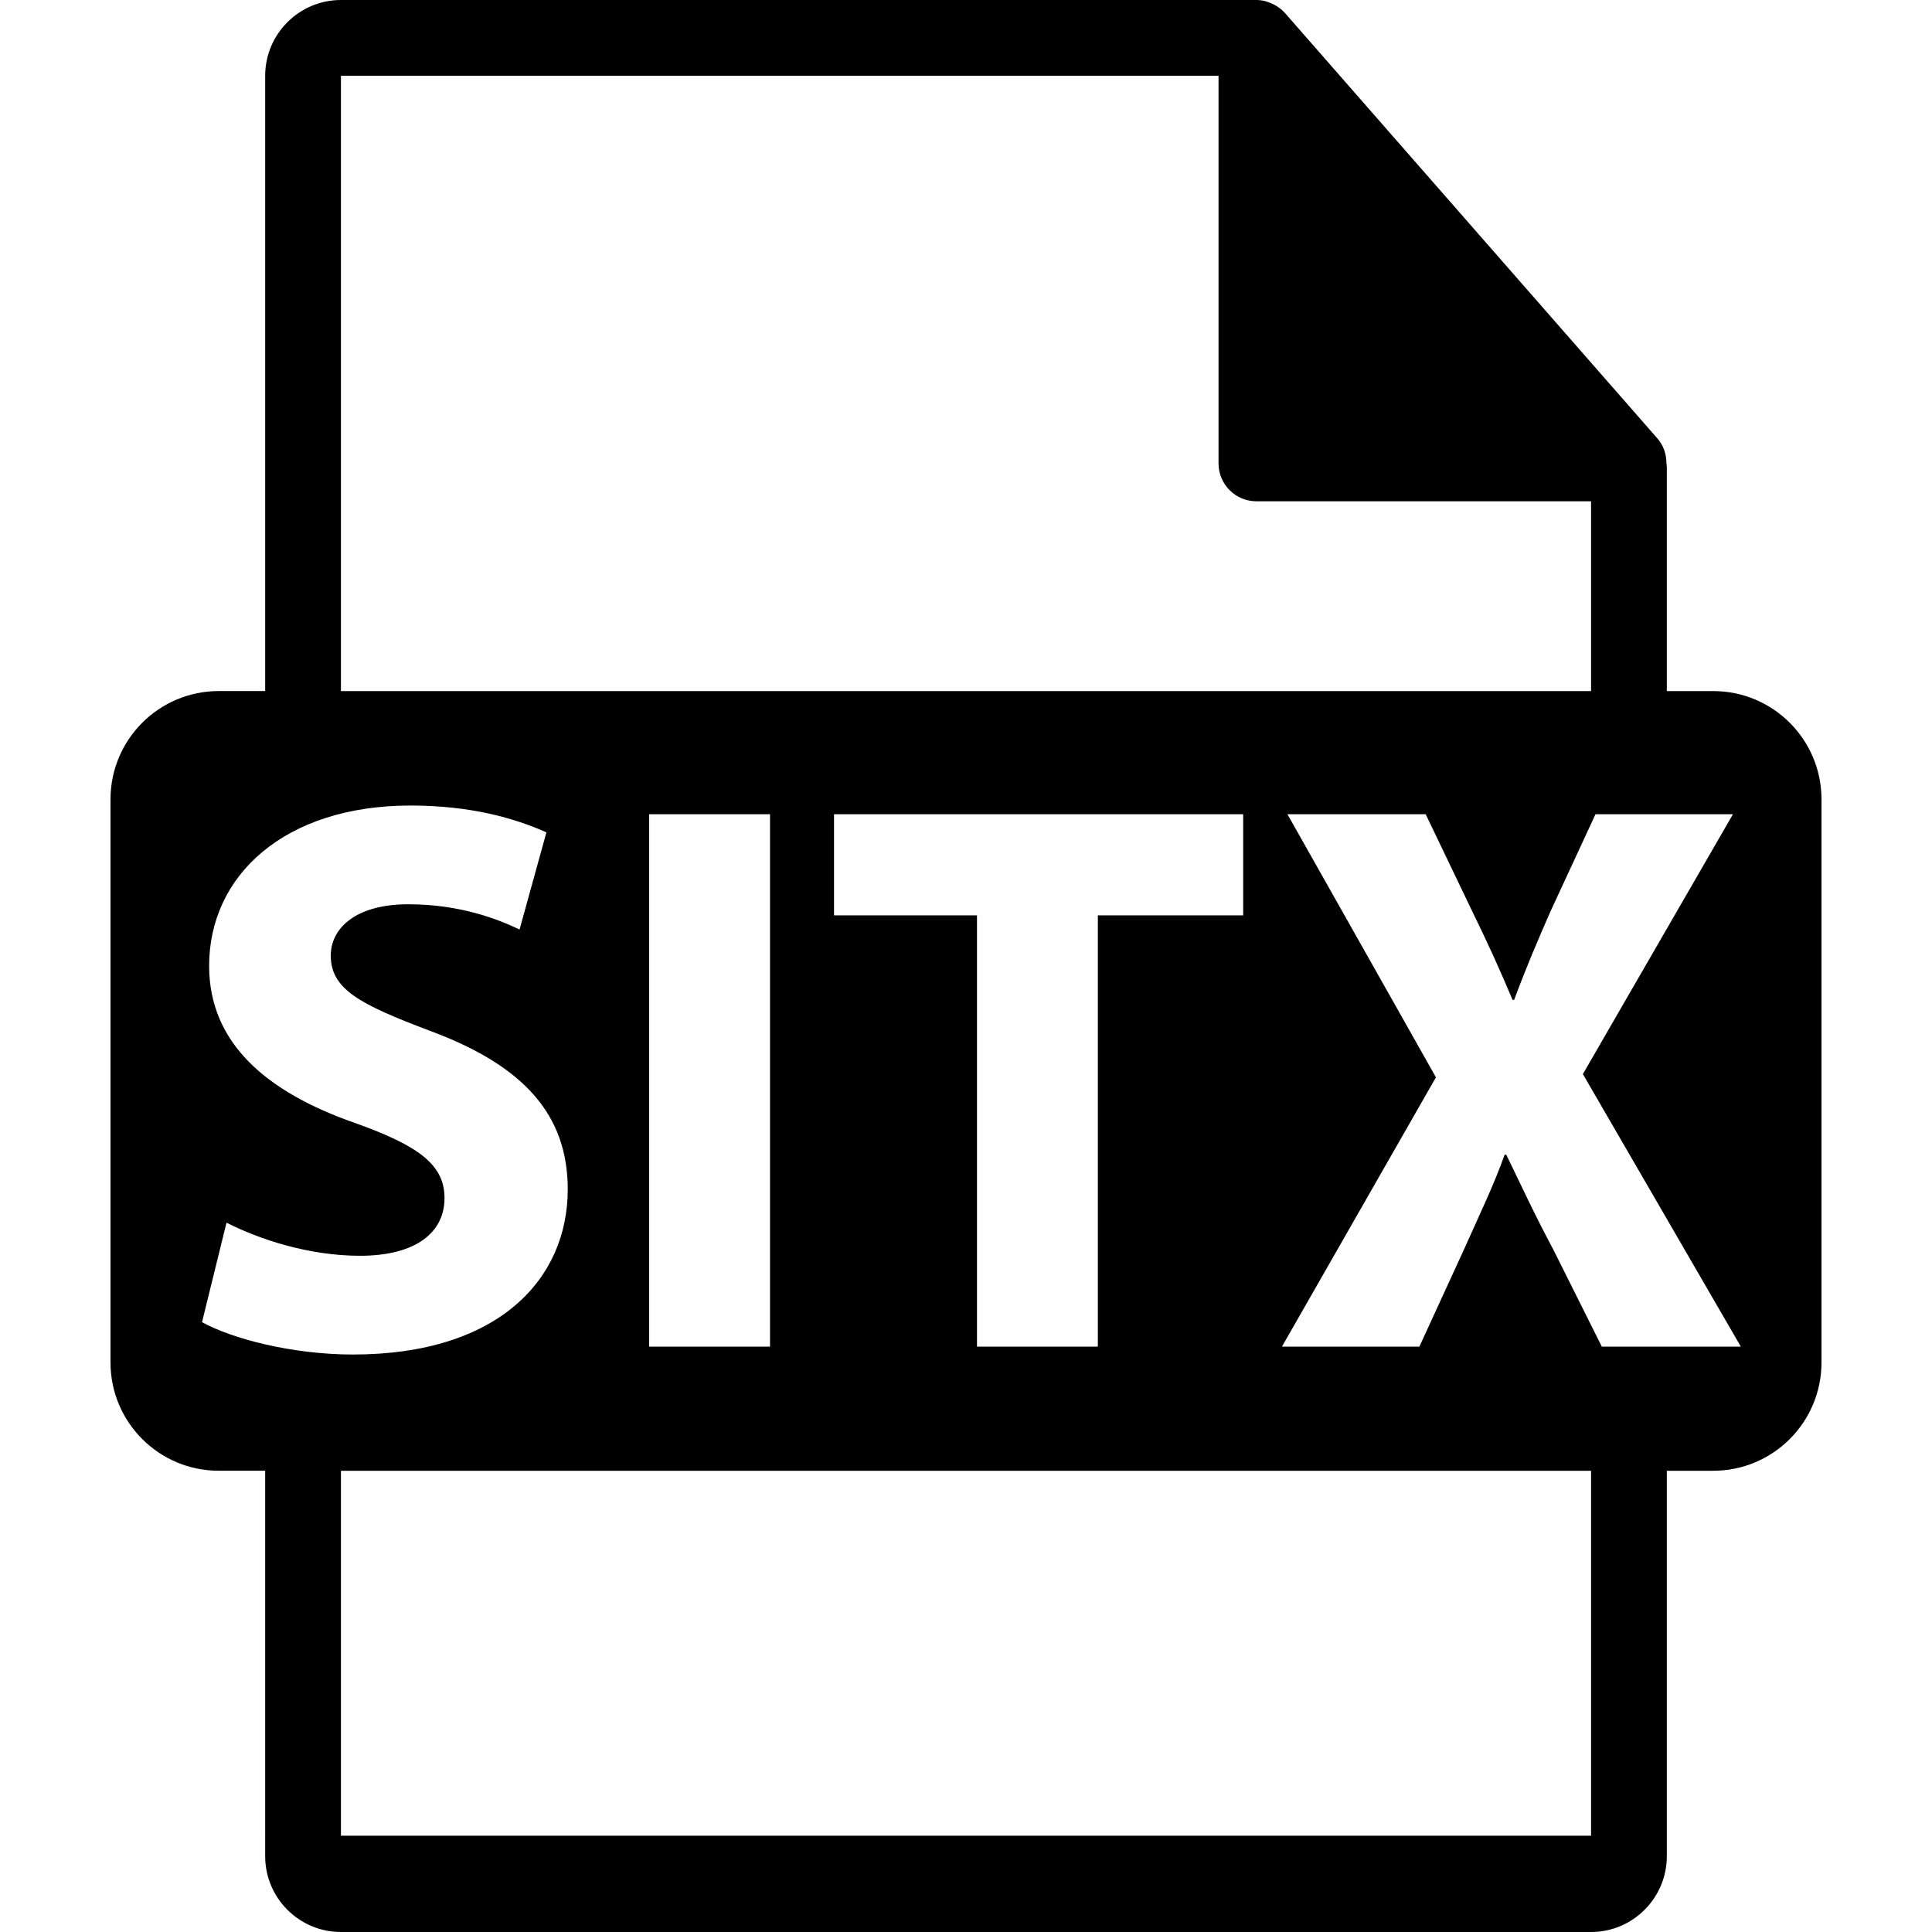 <?xml version="1.0" encoding="iso-8859-1"?>
<!-- Uploaded to: SVG Repo, www.svgrepo.com, Generator: SVG Repo Mixer Tools -->
<!DOCTYPE svg PUBLIC "-//W3C//DTD SVG 1.1//EN" "http://www.w3.org/Graphics/SVG/1.1/DTD/svg11.dtd">
<svg fill="#000000" version="1.1" id="Capa_1" xmlns="http://www.w3.org/2000/svg" xmlns:xlink="http://www.w3.org/1999/xlink" 
	 width="800px" height="800px" viewBox="0 0 548.291 548.291"
	 xml:space="preserve">
<g>
	<path d="M486.201,196.124h-13.166V132.59c0-0.396-0.062-0.795-0.115-1.196c-0.021-2.523-0.825-5-2.552-6.963L364.651,3.677
		c-0.032-0.031-0.063-0.042-0.09-0.073c-0.624-0.707-1.364-1.292-2.138-1.795c-0.23-0.157-0.46-0.286-0.701-0.421
		c-0.673-0.366-1.387-0.671-2.127-0.892c-0.199-0.055-0.373-0.134-0.571-0.188C358.23,0.118,357.39,0,356.556,0H96.757
		C84.894,0,75.256,9.651,75.256,21.502v174.616H62.09c-16.968,0-30.729,13.756-30.729,30.73v159.812
		c0,16.968,13.761,30.731,30.729,30.731h13.166V526.79c0,11.854,9.638,21.501,21.501,21.501h354.776
		c11.853,0,21.501-9.647,21.501-21.501V417.397h13.166c16.966,0,30.729-13.769,30.729-30.736V226.854
		C516.93,209.874,503.167,196.124,486.201,196.124z M96.757,21.502h249.054v110.009c0,5.939,4.817,10.75,10.751,10.75h94.972v53.861
		H96.757V21.502z M236.691,259.768v-28.693h116.116v28.693h-41.244v122.4h-34.3v-122.4H236.691z M218.525,231.079v151.088H184.23
		V231.079H218.525z M57.334,375.218l6.95-28.241c9.187,4.703,23.312,9.406,37.88,9.406c15.69,0,23.985-6.5,23.985-16.358
		c0-9.416-7.171-14.803-25.329-21.302c-25.108-8.734-41.47-22.641-41.47-44.614c0-25.764,21.517-45.502,57.161-45.502
		c17.037,0,29.593,3.59,38.554,7.622l-7.617,27.57c-6.052-2.909-16.809-7.171-31.609-7.171c-14.797,0-21.969,6.73-21.969,14.573
		c0,9.628,8.515,13.9,28.022,21.293c26.674,9.857,39.231,23.772,39.231,45.054c0,25.334-19.501,46.856-60.974,46.856
		C82.888,384.404,65.849,379.921,57.334,375.218z M451.534,520.962H96.757V417.397h354.776V520.962z M454.588,382.167l-13.67-27.35
		c-5.605-10.529-9.196-18.371-13.448-27.128h-0.451c-3.14,8.757-6.951,16.599-11.654,27.128l-12.557,27.35h-39.003l43.706-76.432
		l-42.143-74.662h39.234l13.218,27.57c4.495,9.187,7.854,16.588,11.435,25.113h0.451c3.59-9.648,6.498-16.368,10.311-25.113
		l12.776-27.57h39.009l-42.59,73.745l44.831,77.349H454.588z"/>
</g>
</svg>
